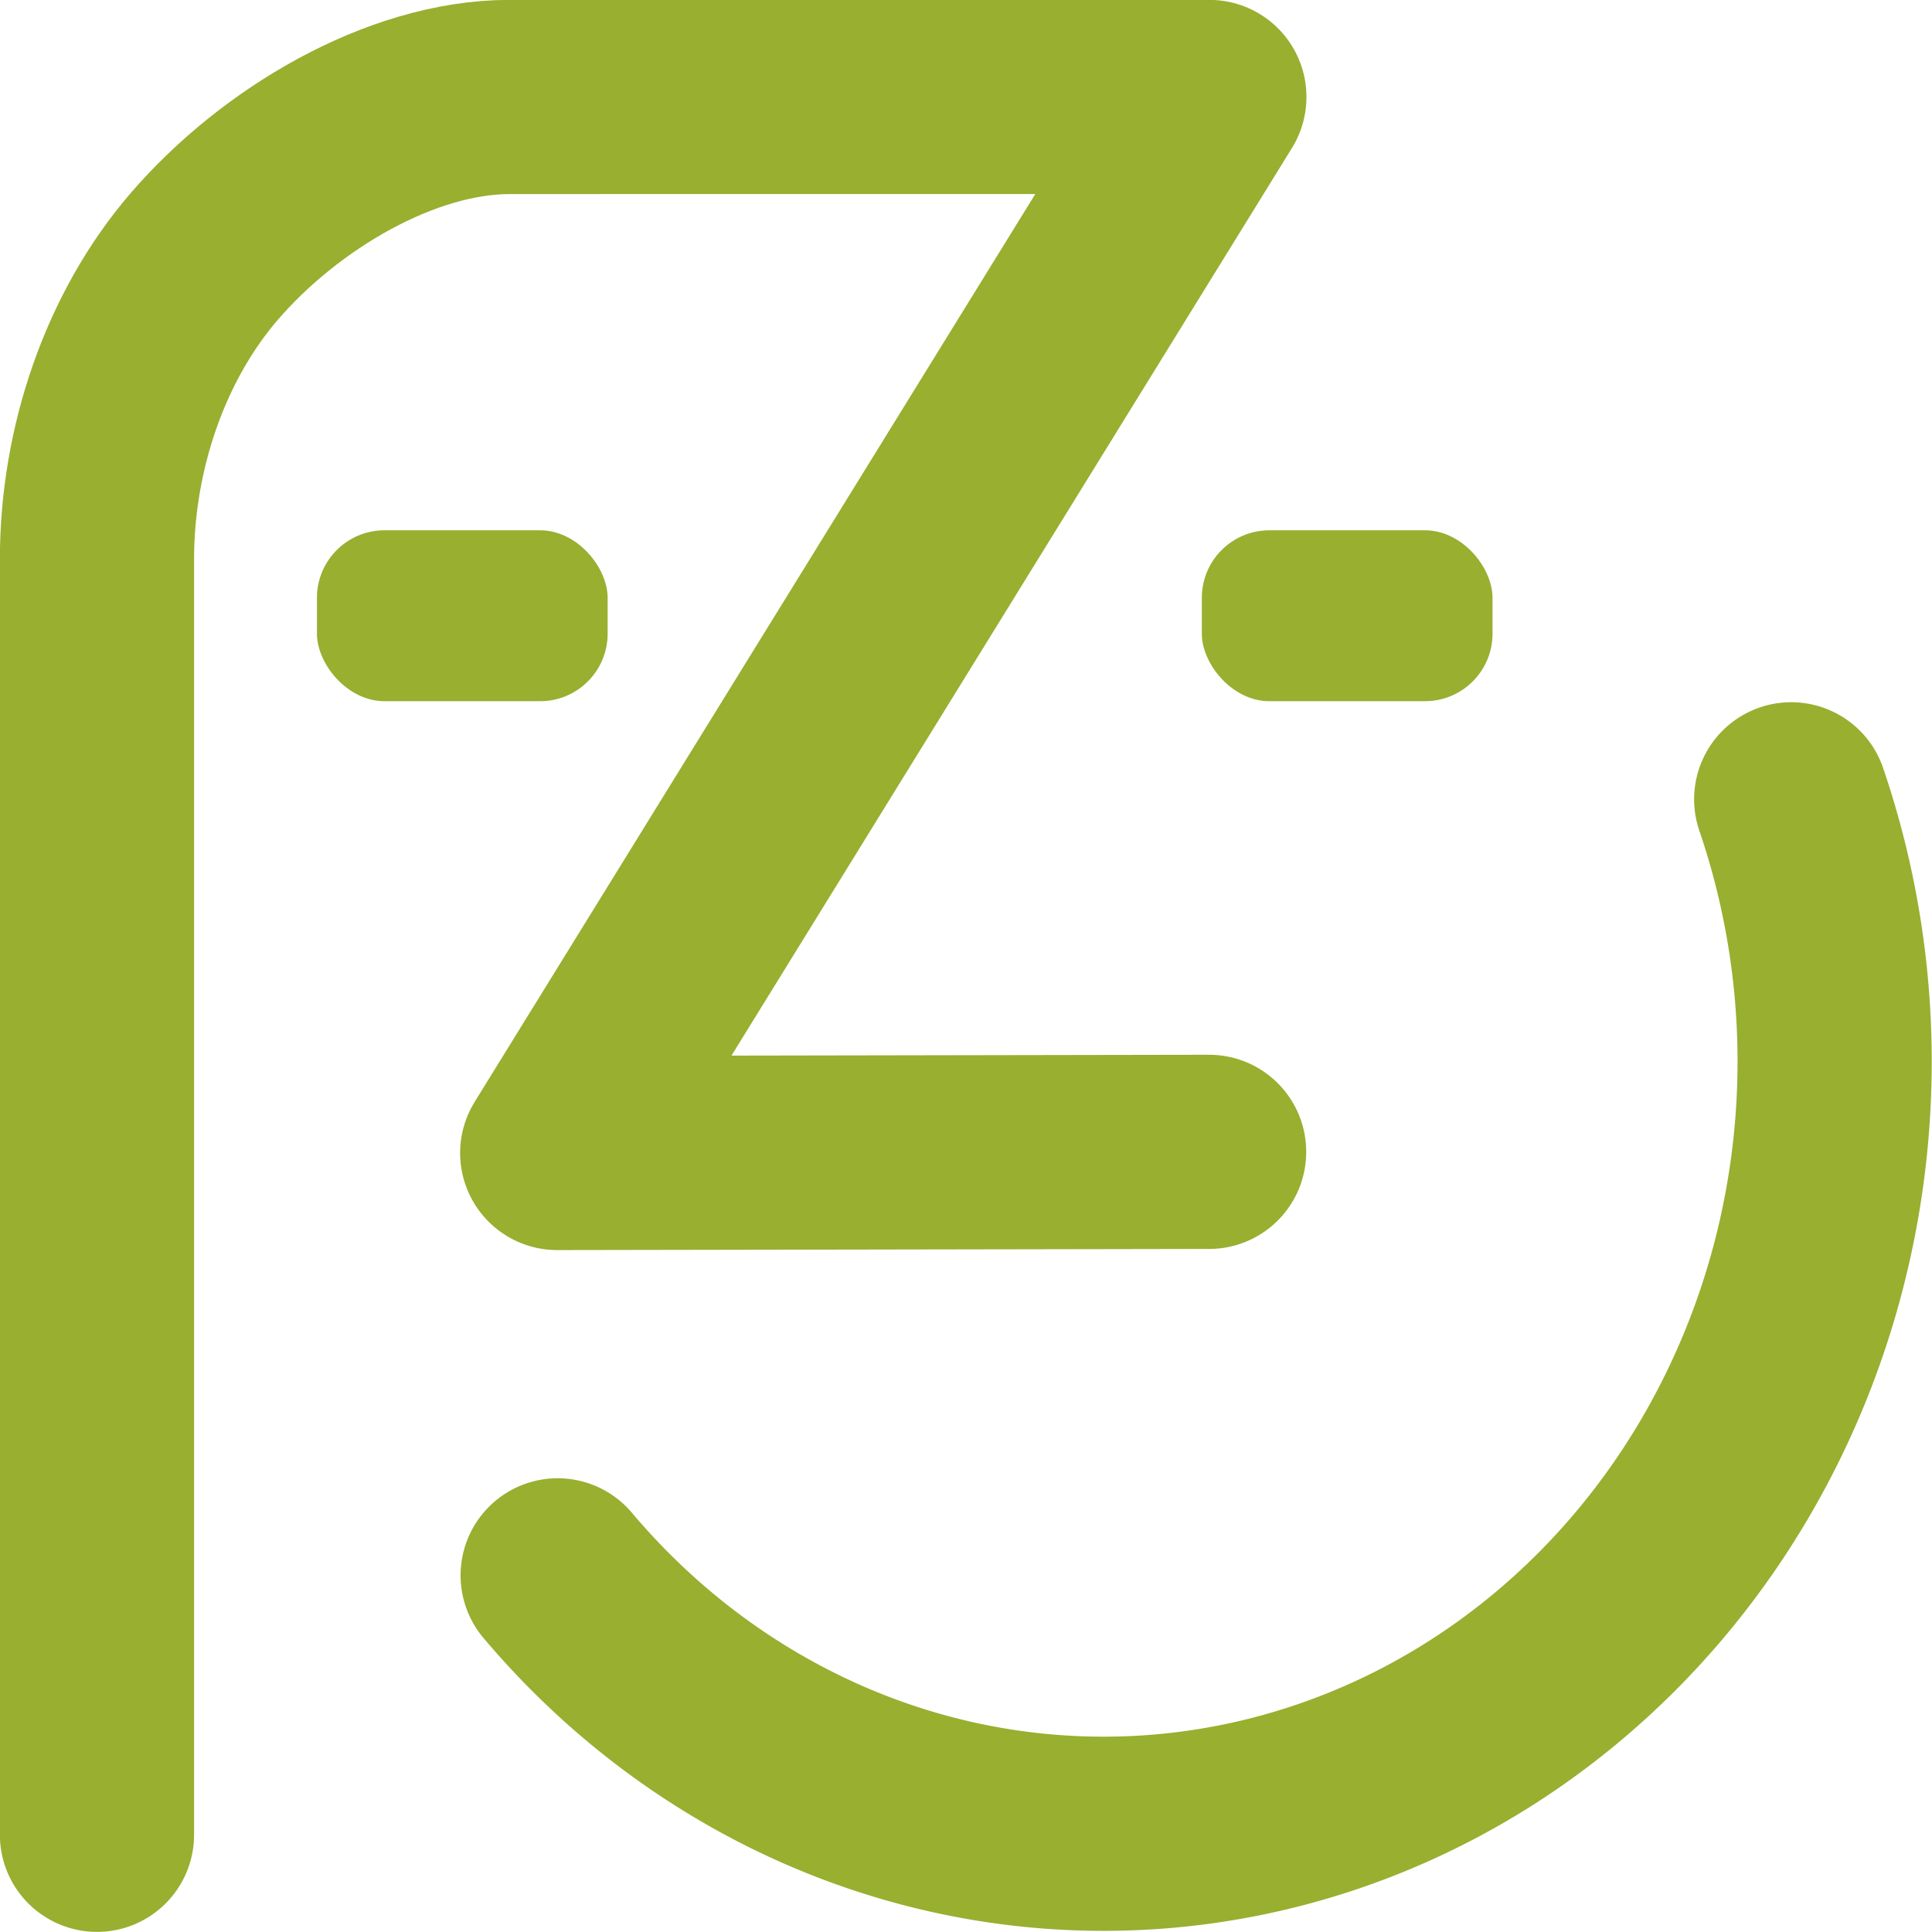 <svg xmlns:inkscape="http://www.inkscape.org/namespaces/inkscape" xmlns:sodipodi="http://sodipodi.sourceforge.net/DTD/sodipodi-0.dtd" xmlns="http://www.w3.org/2000/svg" xmlns:svg="http://www.w3.org/2000/svg" width="32" height="32" viewBox="0 0 8.467 8.467" version="1.1" id="svg1" inkscape:version="1.3 (0e150ed, 2023-07-21)" sodipodi:docname="fzo-icon.svg"><defs id="defs1"/><g inkscape:label="Layer 1" inkscape:groupmode="layer" id="layer1"><rect style="fill:#98af30;fill-opacity:1;stroke-width:12.653;stroke-linecap:round" id="rect15" width="1.274" height="0.749" x="1.389" y="2.324" ry="0.296" inkscape:export-filename="rect1.jpg" inkscape:export-xdpi="3089.2793" inkscape:export-ydpi="3089.2793"/><path style="fill:none;fill-opacity:1;stroke:#98af30;stroke-width:0.851;stroke-linecap:round;stroke-linejoin:round;stroke-dasharray:none;stroke-opacity:1" d="M 0.425,8.041 V 2.451 c 0,-0.482 0.166,-0.974 0.47,-1.327 0.332,-0.385 0.862,-0.698 1.337,-0.699 0.476,-6.8259e-4 3.068,0 3.068,0 L 2.442,5.053 5.299,5.048" id="path15" sodipodi:nodetypes="czazccc"/><path style="fill:none;fill-opacity:1;stroke:#98af30;stroke-width:0.851;stroke-linecap:round;stroke-linejoin:round;stroke-dasharray:none;stroke-opacity:1" id="path16" sodipodi:type="arc" sodipodi:cx="4.8359571" sodipodi:cy="4.6517363" sodipodi:rx="3.2045245" sodipodi:ry="3.3847549" sodipodi:start="5.9368566" sodipodi:end="2.4135063" sodipodi:open="true" sodipodi:arc-type="arc" d="M 7.85,3.503 A 3.205,3.385 0 0 1 6.476,7.56 3.205,3.385 0 0 1 2.444,6.904"/><rect style="fill:#98af30;fill-opacity:1;stroke-width:12.653;stroke-linecap:round" id="rect19" width="1.274" height="0.749" x="5.267" y="2.324" ry="0.296" inkscape:export-filename="rect1.jpg" inkscape:export-xdpi="3089.2793" inkscape:export-ydpi="3089.2793"/></g></svg>